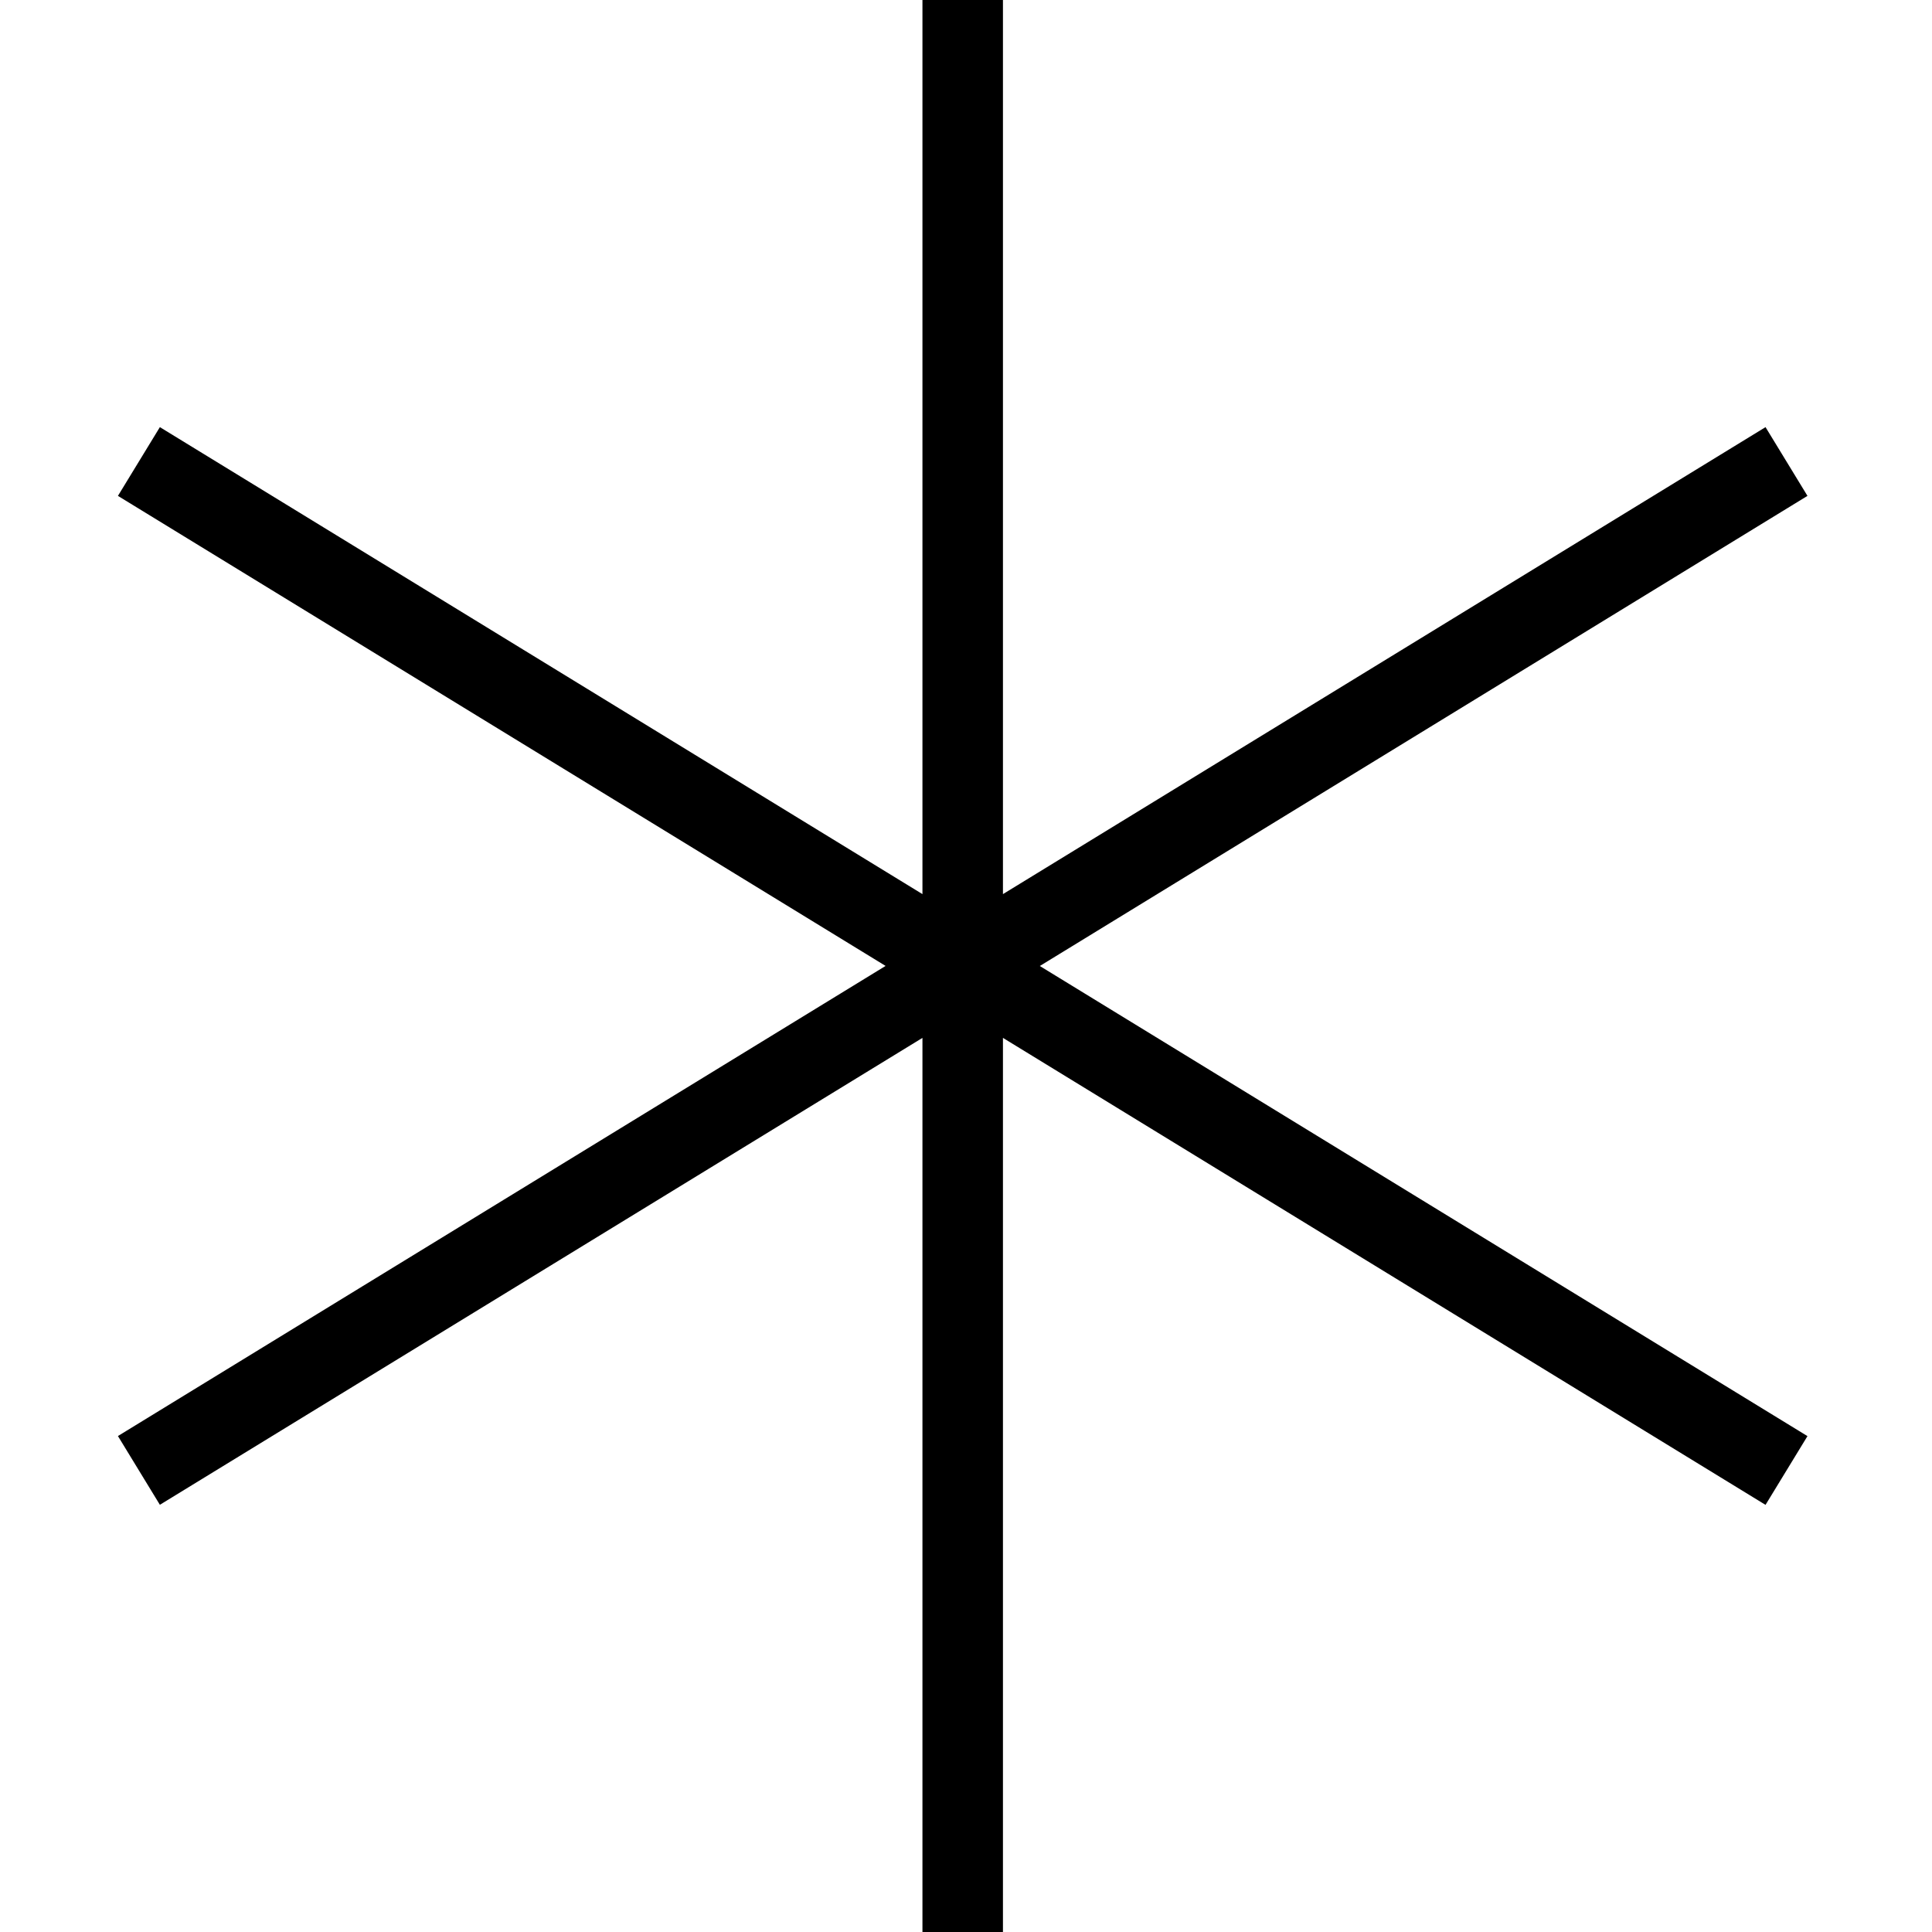 <svg height="512" width="512" viewBox="0 0 24 24" data-name="Layer 1" id="Layer_1" xmlns="http://www.w3.org/2000/svg"><path d="m12.917,12l9.536,5.84-.521.854-9.473-5.801v11.107h-1v-11.107L1.986,18.693l-.521-.854,9.536-5.84L1.465,6.16l.521-.854,9.473,5.801V0h1v11.107l9.473-5.801.521.854-9.536,5.84Z"></path></svg>
